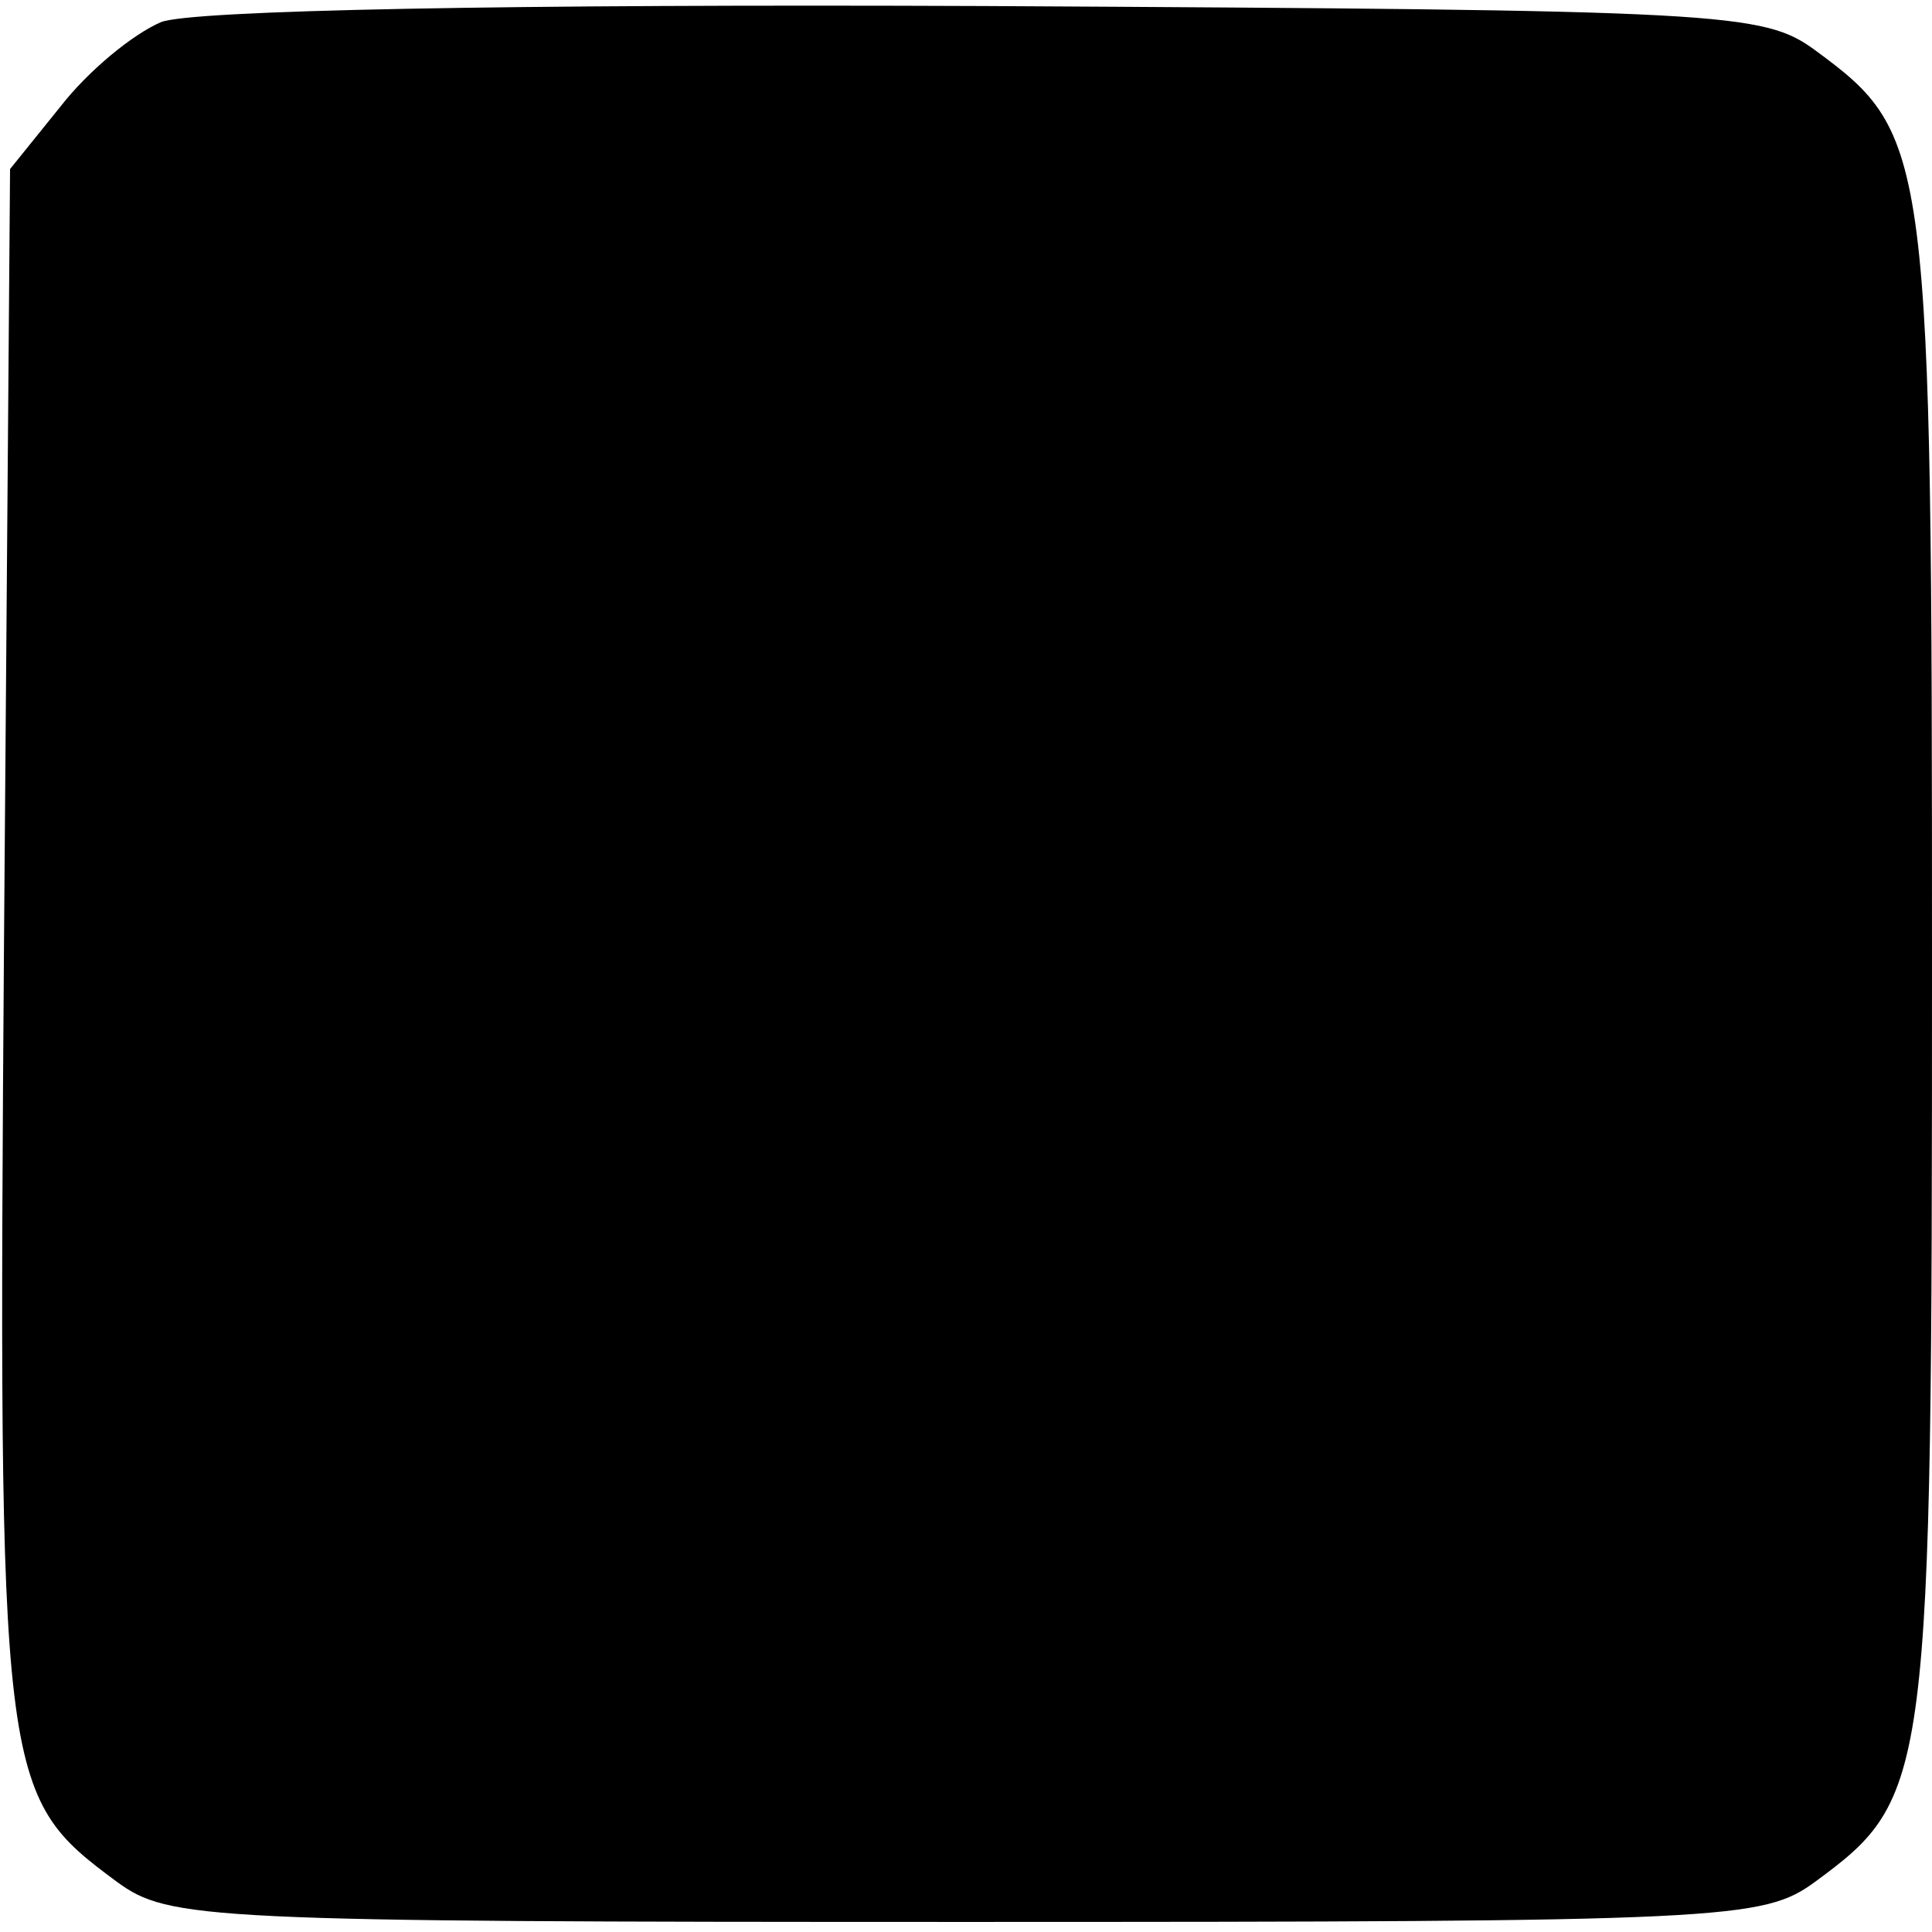 <?xml version="1.0" standalone="no"?>
<!DOCTYPE svg PUBLIC "-//W3C//DTD SVG 20010904//EN"
 "http://www.w3.org/TR/2001/REC-SVG-20010904/DTD/svg10.dtd">
<svg version="1.0" xmlns="http://www.w3.org/2000/svg"
 width="96pt" height="96pt" viewBox="0 0 96 96"
 preserveAspectRatio="xMidYMid meet">
<g transform="translate(0,96) scale(0.1,-0.1)"
fill="#000000" stroke="none">
<path d="M80 949 c-14 -6 -36 -24 -50 -42 l-25 -31 -3 -383 c-3 -420 -2 -425
56 -468 26 -19 43 -20 422 -20 379 0 396 1 422 20 57 42 58 49 58 455 0 406
-1 413 -58 455 -26 19 -44 20 -412 22 -237 1 -395 -2 -410 -8z"/>
</g>
</svg>
